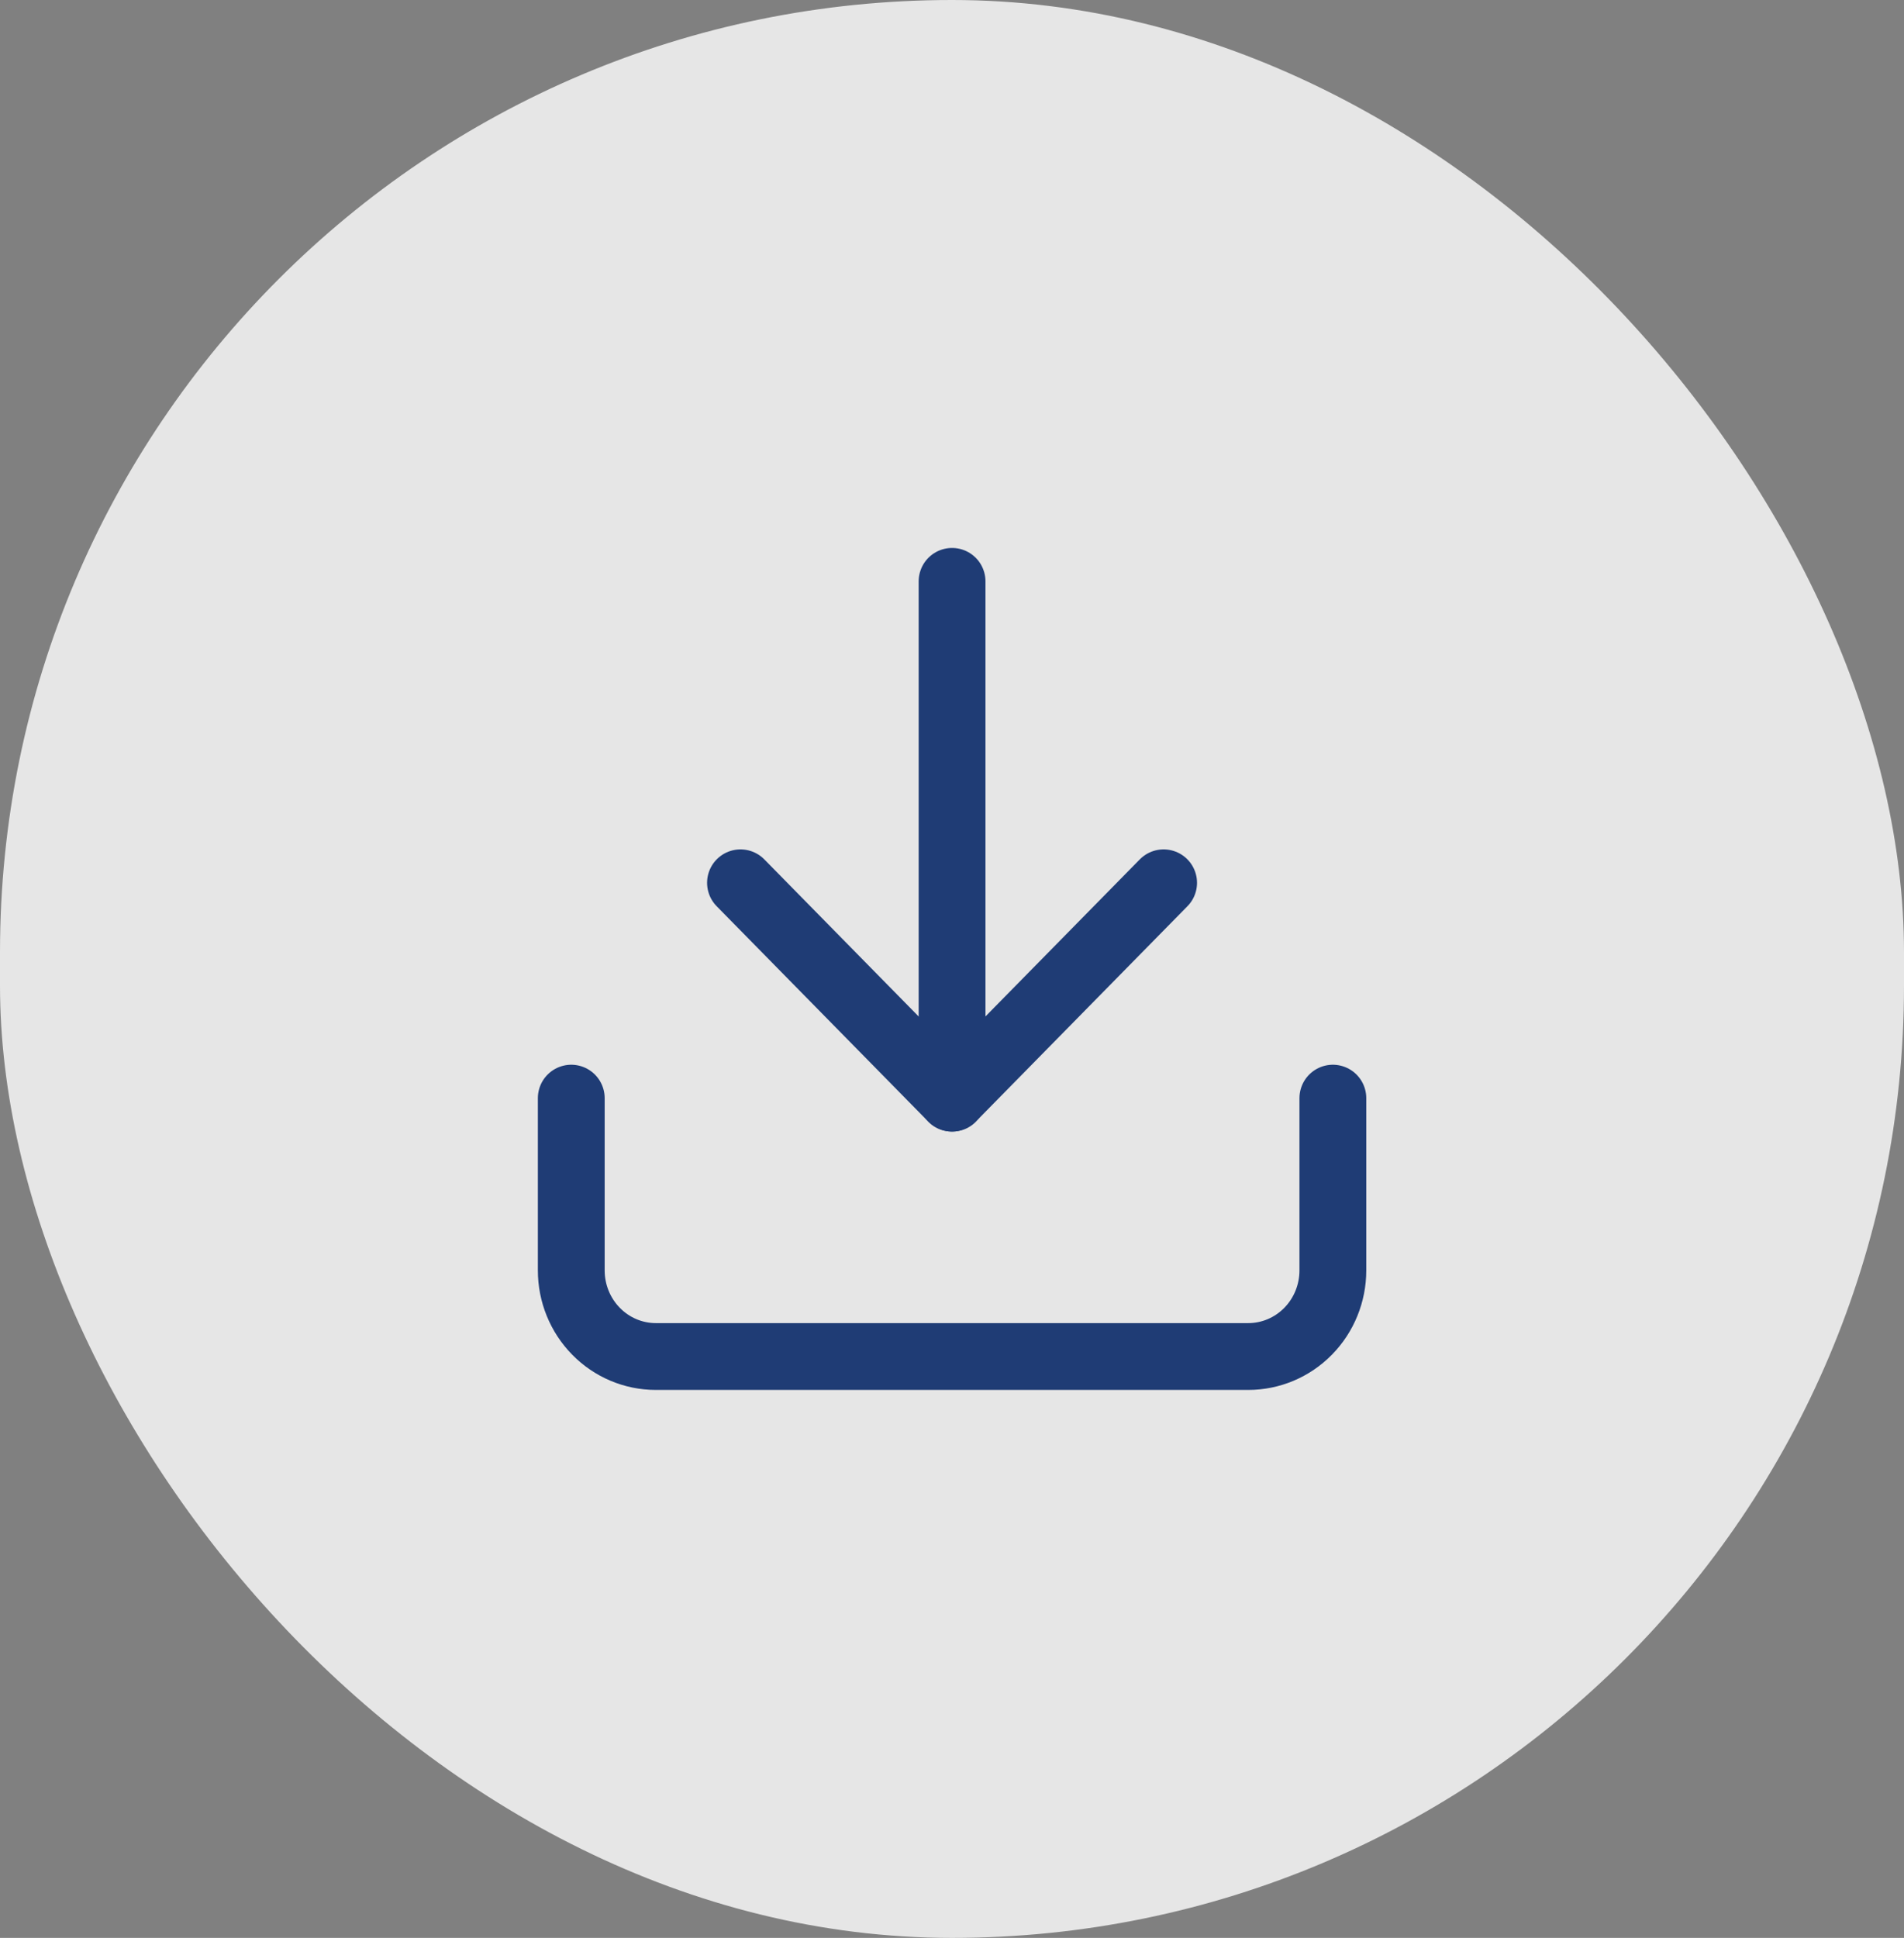 <svg width="57" height="58" viewBox="0 0 57 58" fill="none" xmlns="http://www.w3.org/2000/svg">
<rect x="0" y="0" width="57" height="58" fill="#808080" stroke="none"/>
<rect width="57" height="58" rx="28.5" fill="white" fill-opacity="0.8"/>
<path d="M28.502 32.867V17.4M39.902 32.867V38.023C39.902 38.706 39.635 39.362 39.16 39.845C38.684 40.329 38.04 40.6 37.368 40.6H19.635C18.963 40.6 18.319 40.329 17.844 39.845C17.369 39.362 17.102 38.706 17.102 38.023V32.867" stroke="#1F3C75" stroke-width="2" stroke-linecap="round" stroke-linejoin="round"/>
<path d="M22.168 26.422L28.501 32.866L34.835 26.422" stroke="#1F3C75" stroke-width="2" stroke-linecap="round" stroke-linejoin="round"/>
</svg>
